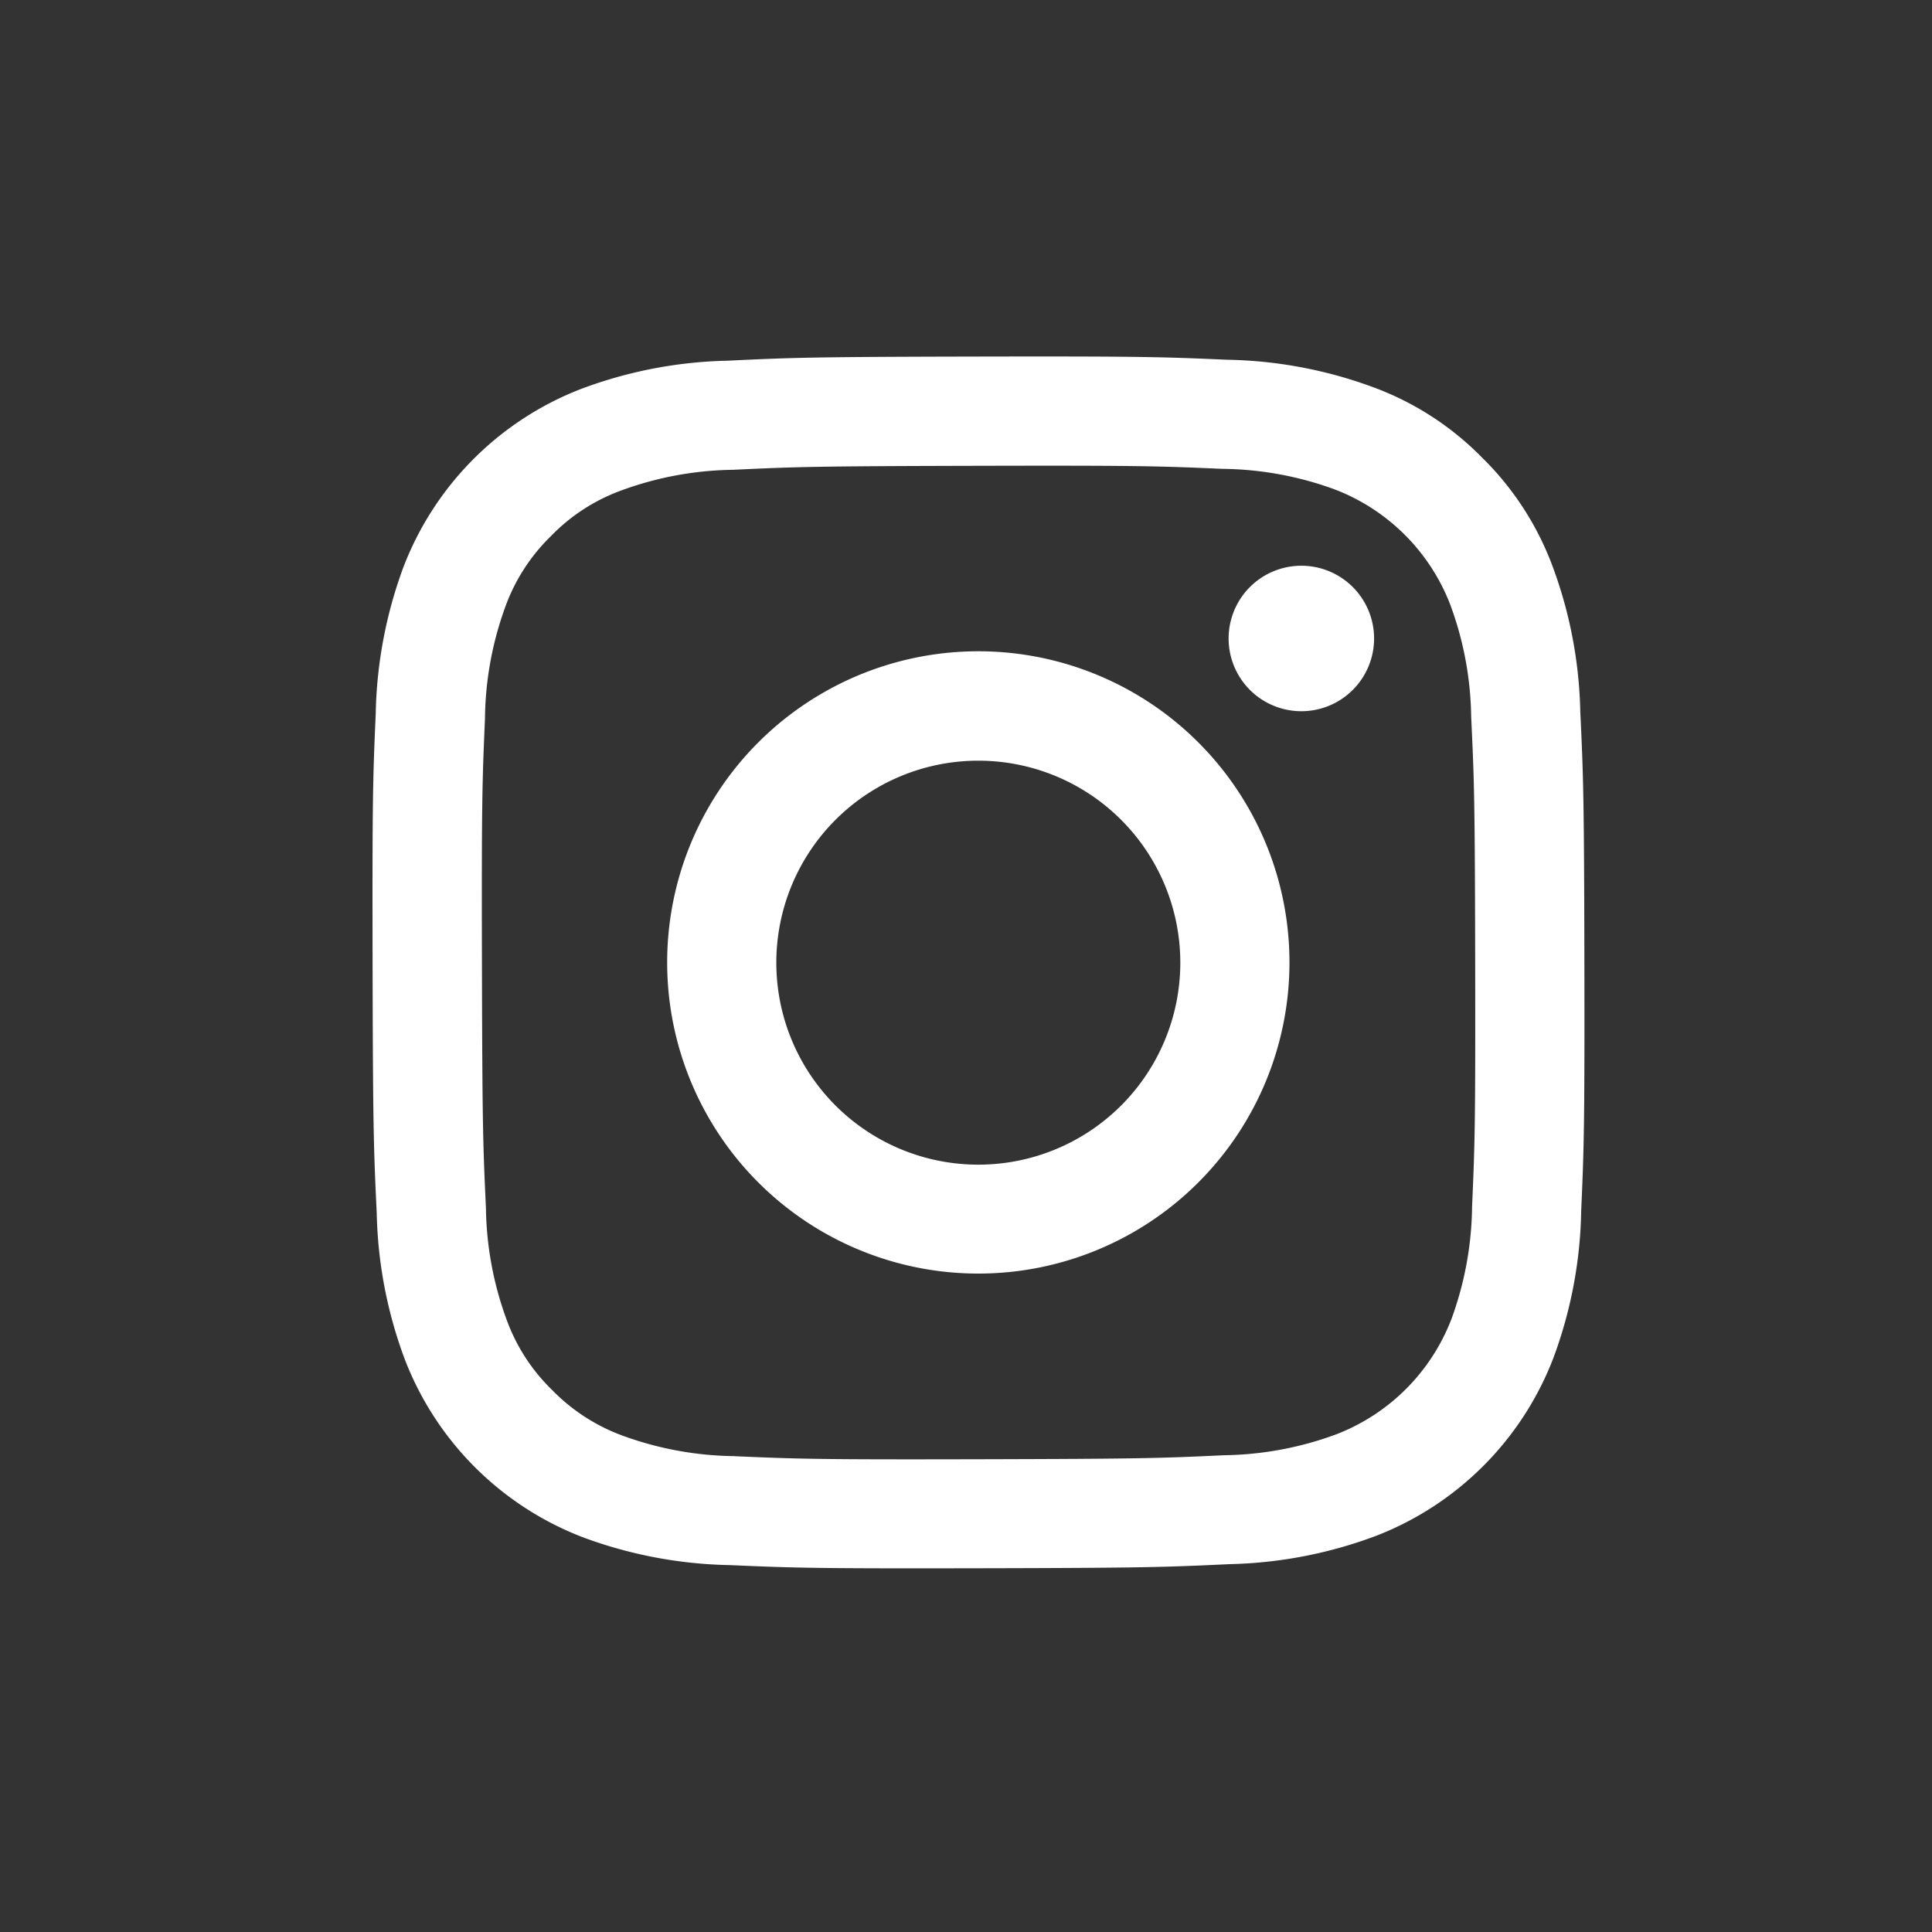 <svg xmlns="http://www.w3.org/2000/svg" width="40" height="40" viewBox="0 0 40 40">
  <rect x="0" y="0" width="40" height="40" fill="#333333" stroke="none"/>
  <g id="グループ_1645" data-name="グループ 1645" transform="translate(-1285.783 -0.148)">
    <path id="Instagram_Glyph_Black" d="M9.849,2.591a9.151,9.151,0,0,0-3.043.589A6.416,6.416,0,0,0,3.143,6.855,9.218,9.218,0,0,0,2.566,9.9c-.059,1.336-.072,1.765-.065,5.172s.022,3.834.086,5.173a9.171,9.171,0,0,0,.589,3.043,6.413,6.413,0,0,0,3.677,3.662,9.21,9.21,0,0,0,3.046.577c1.335.058,1.765.072,5.171.065s3.835-.022,5.173-.085a9.18,9.18,0,0,0,3.042-.589,6.412,6.412,0,0,0,3.662-3.677,9.177,9.177,0,0,0,.577-3.045c.058-1.339.072-1.767.066-5.173s-.022-3.834-.085-5.172a9.164,9.164,0,0,0-.589-3.044A6.159,6.159,0,0,0,25.465,4.59,6.123,6.123,0,0,0,23.24,3.148a9.181,9.181,0,0,0-3.046-.577c-1.335-.058-1.765-.073-5.173-.066s-3.834.021-5.172.086M10,25.271a6.962,6.962,0,0,1-2.33-.427,3.907,3.907,0,0,1-1.445-.936,3.864,3.864,0,0,1-.941-1.441,6.948,6.948,0,0,1-.436-2.329c-.062-1.322-.075-1.719-.083-5.069s.006-3.746.063-5.069a6.943,6.943,0,0,1,.427-2.33,3.885,3.885,0,0,1,.936-1.445,3.873,3.873,0,0,1,1.441-.941A6.947,6.947,0,0,1,9.956,4.85c1.323-.063,1.72-.075,5.069-.083s3.747.005,5.07.063a6.938,6.938,0,0,1,2.329.427,4.154,4.154,0,0,1,2.386,2.377,6.912,6.912,0,0,1,.436,2.328c.063,1.323.077,1.72.083,5.069s-.006,3.747-.064,5.069a6.971,6.971,0,0,1-.427,2.331,4.155,4.155,0,0,1-2.377,2.385,6.949,6.949,0,0,1-2.328.436c-1.323.062-1.72.075-5.07.083s-3.746-.006-5.069-.063M20.224,8.344a1.506,1.506,0,1,0,1.5-1.508,1.506,1.506,0,0,0-1.5,1.508M8.6,15.062a6.442,6.442,0,1,0,6.429-6.455A6.442,6.442,0,0,0,8.6,15.062m2.26,0a4.182,4.182,0,1,1,4.19,4.174,4.182,4.182,0,0,1-4.19-4.174" transform="translate(1290.996 5.025)" fill="#fff"/>
    <rect id="長方形_1314" data-name="長方形 1314" width="40" height="40" transform="translate(1285.783 0.148)" fill="none"/>
  </g>
</svg>
